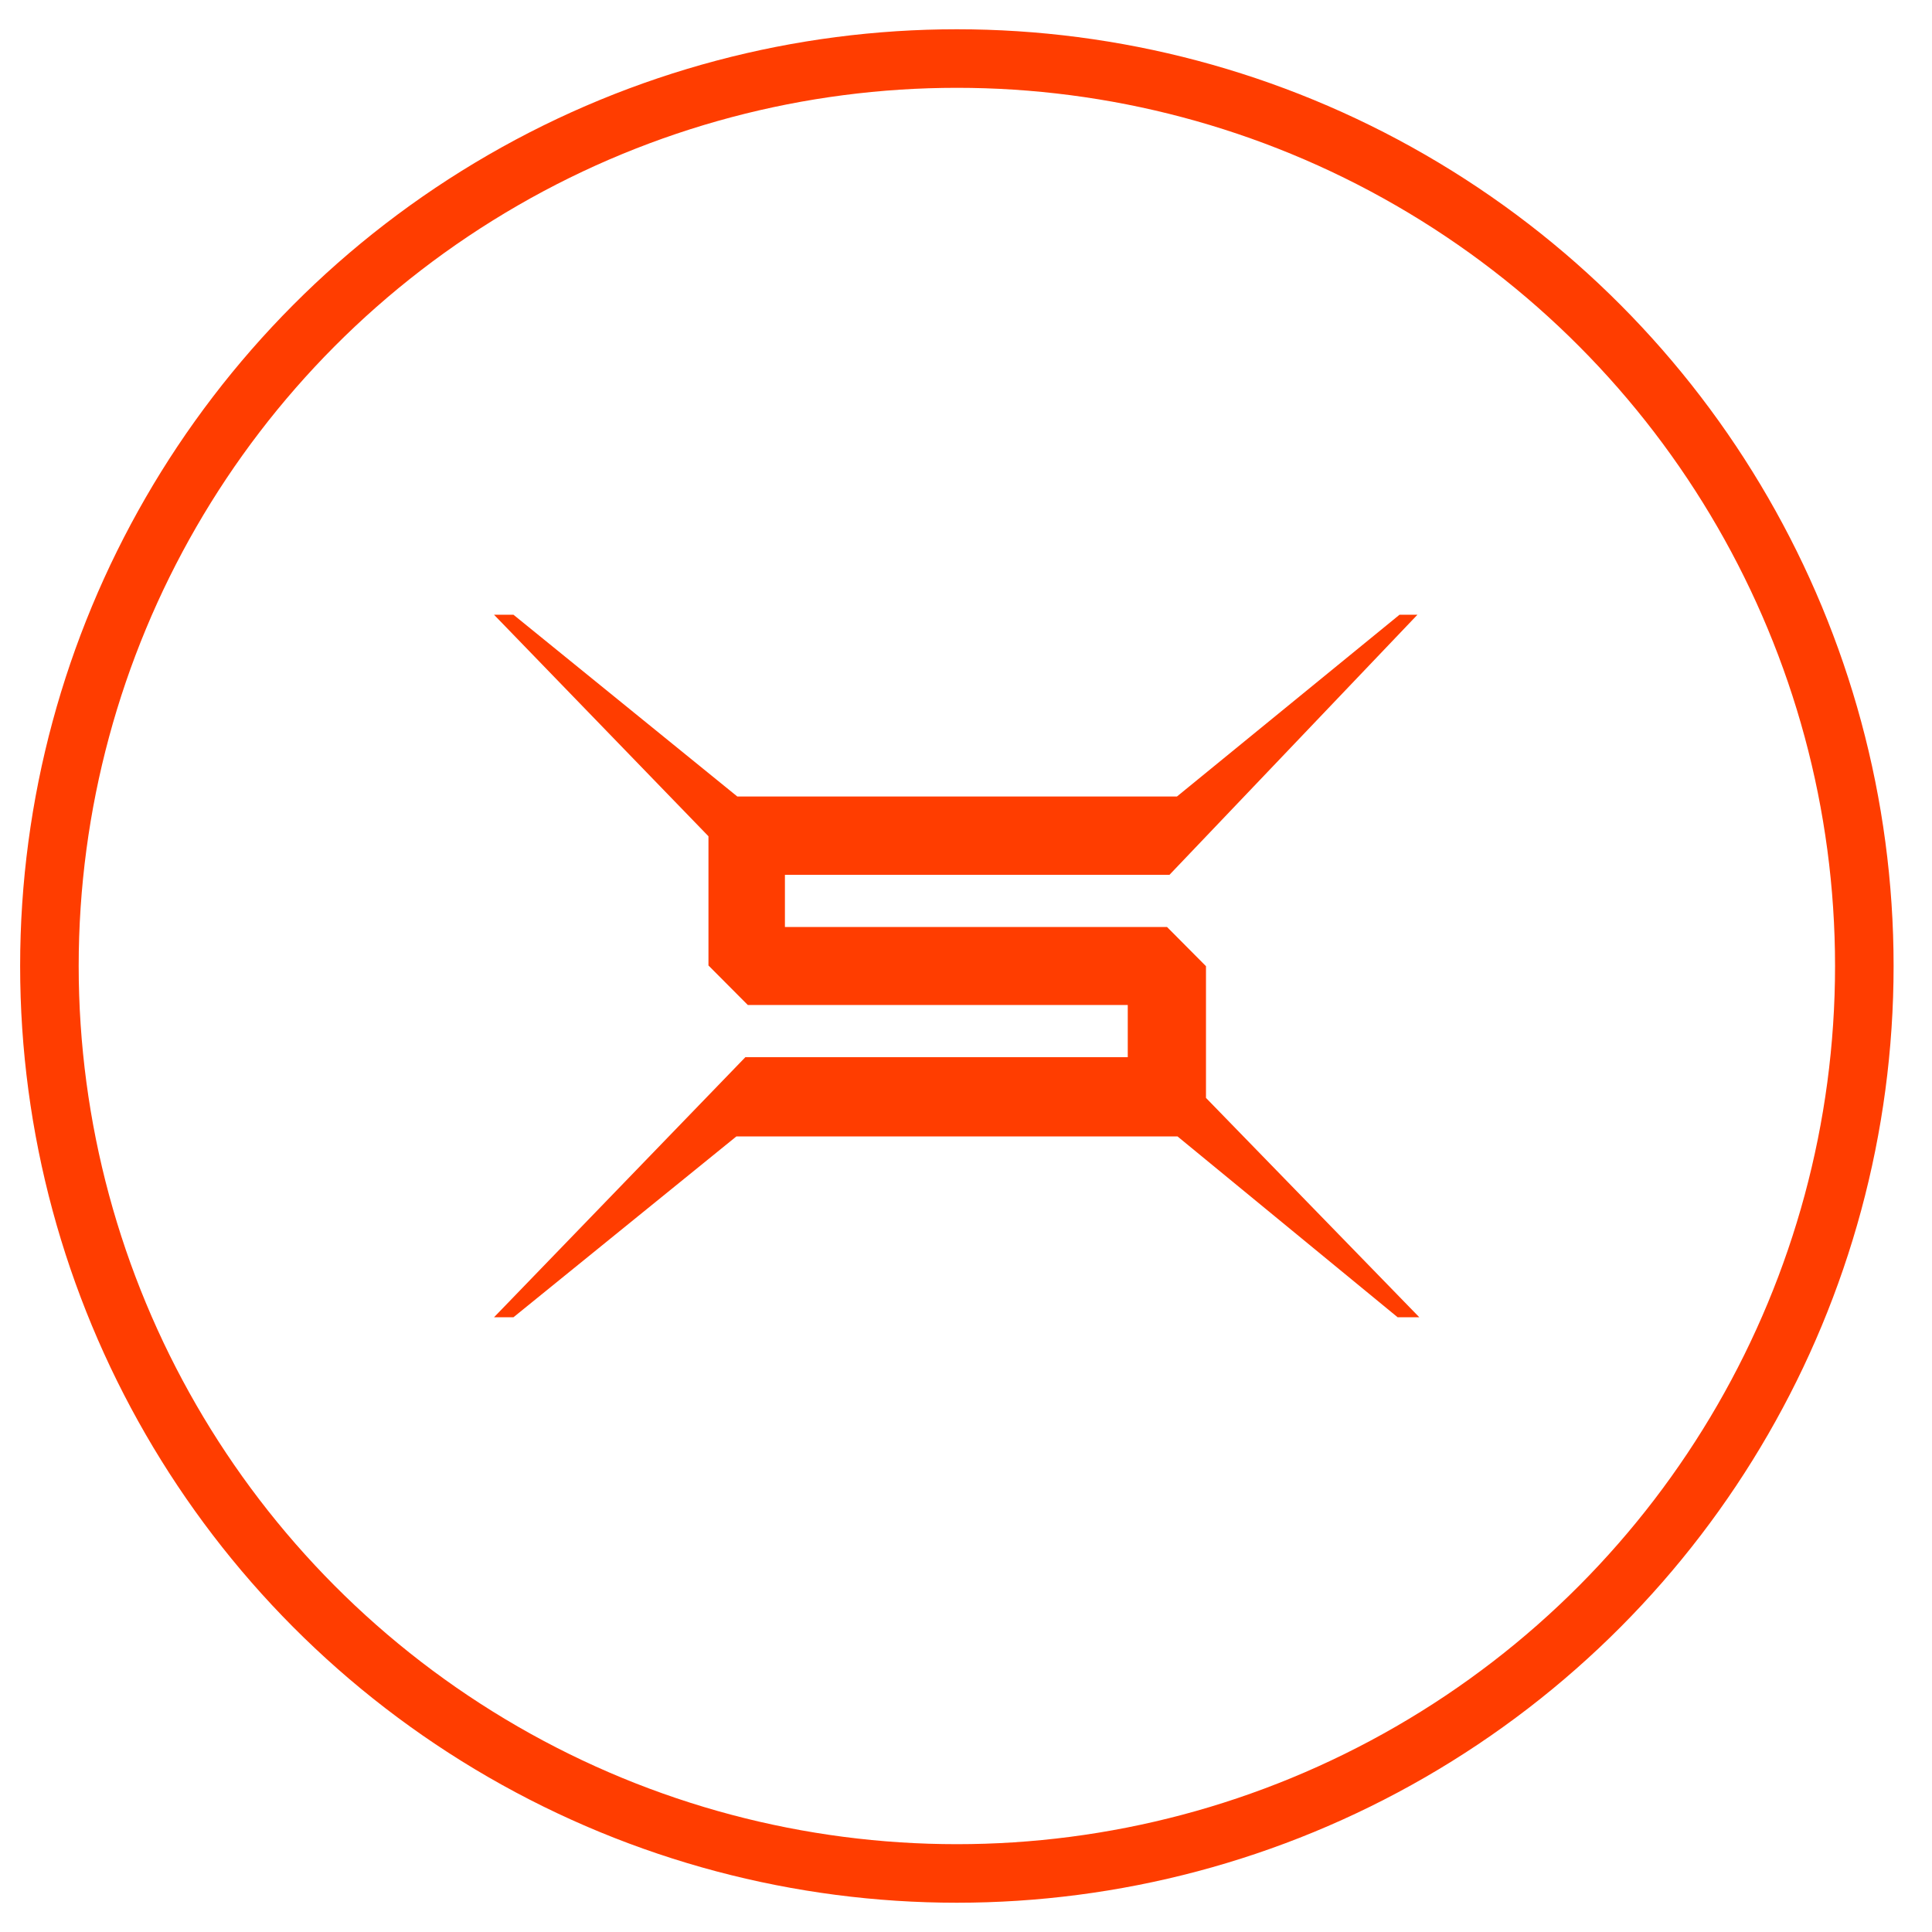 <svg width="33" height="33" viewBox="0 0 33 33" fill="none" xmlns="http://www.w3.org/2000/svg">
<circle cx="16.344" cy="16.5" r="15.5" stroke="#FF3D00"/>
<path d="M8.438 10.5H8.77L12.594 13.605H20.103L23.905 10.5H24.211L19.976 14.942H13.407V15.834H19.934L20.599 16.503V18.753L24.243 22.5H23.873L20.113 19.411H12.578L8.77 22.5H8.438L12.731 18.058H19.263V17.166H12.773L12.101 16.491V14.284L8.438 10.5Z" fill="#FF3D00"/>
</svg>
